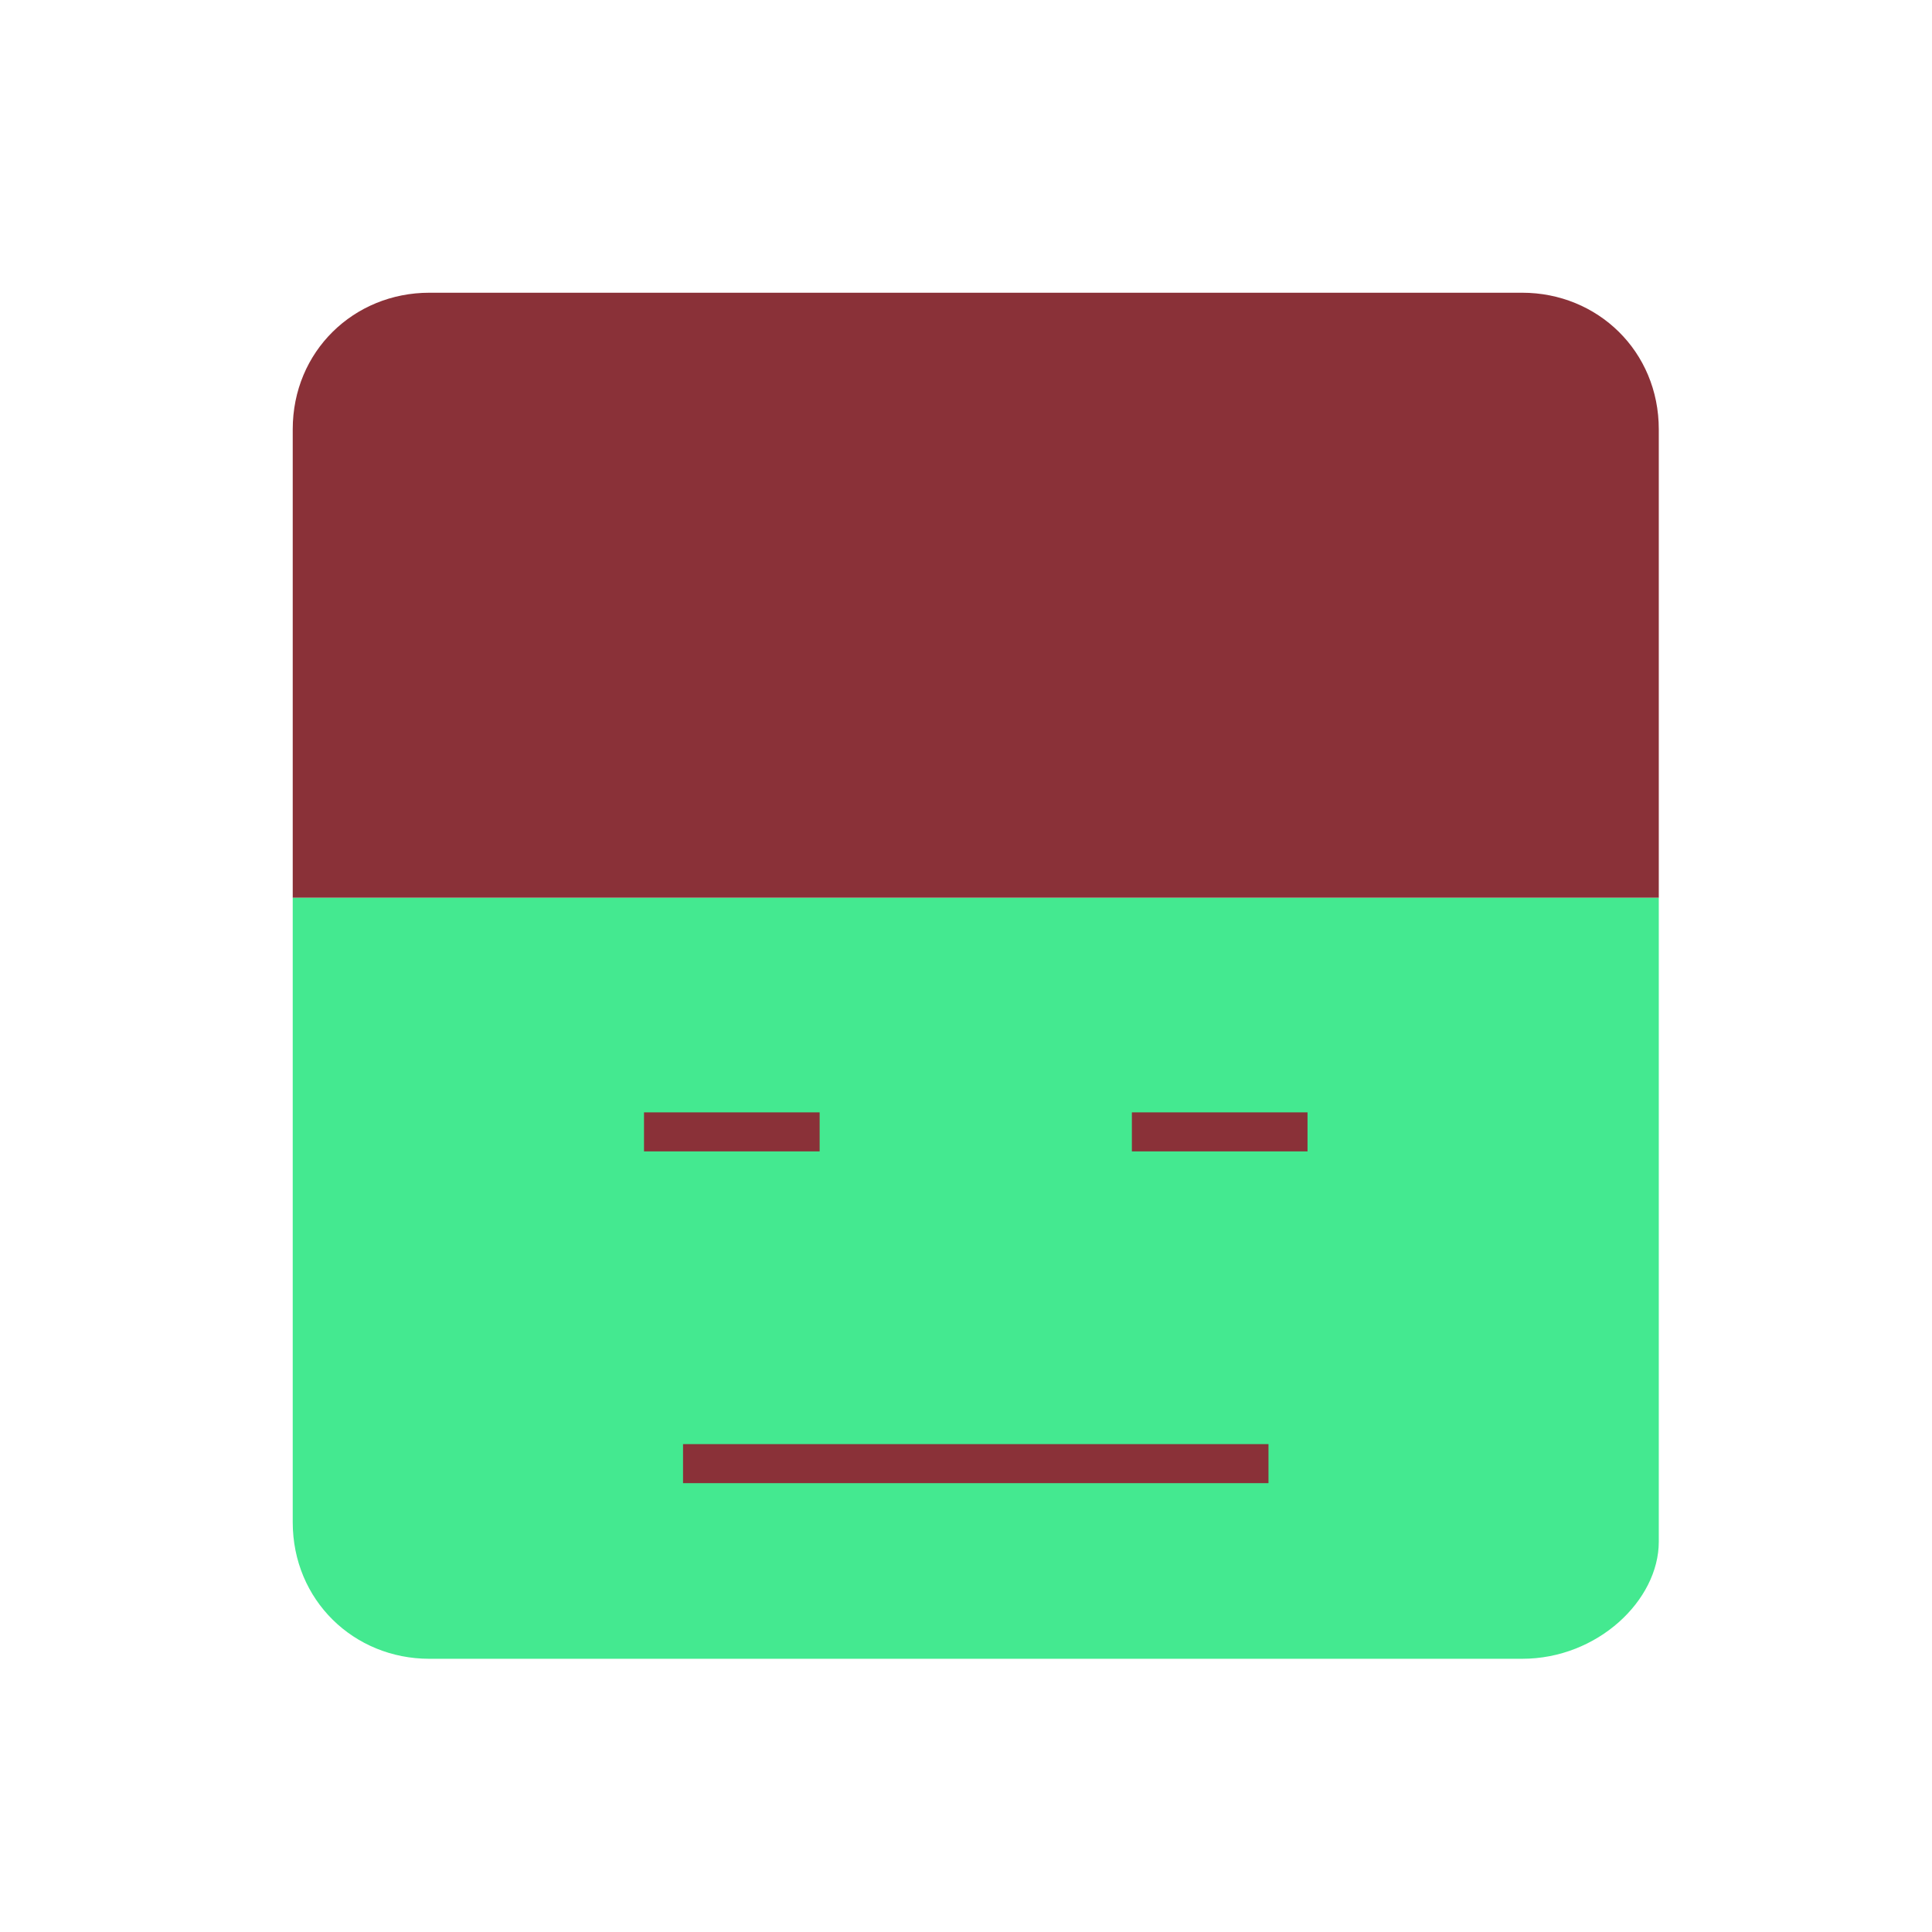 <svg xmlns='http://www.w3.org/2000/svg' viewBox='0 0 99 99'><path fill='#44e990' d='M78,85H22c-3.866,0-7-3-7-7V46h70v33C85,82,81.866,85,78,85'/><path fill='#8a3138' d='M85,46H15V22C15,18,18.134,15,22,15h56c3.866,0,7,3,7,7V46'/><path fill='#8a3138' d='M33 57 h9 v2 h-9 M58 57 h9 v2 h-9'/><path fill='#8a3138' d='M35 74h30v2H35'/></svg>